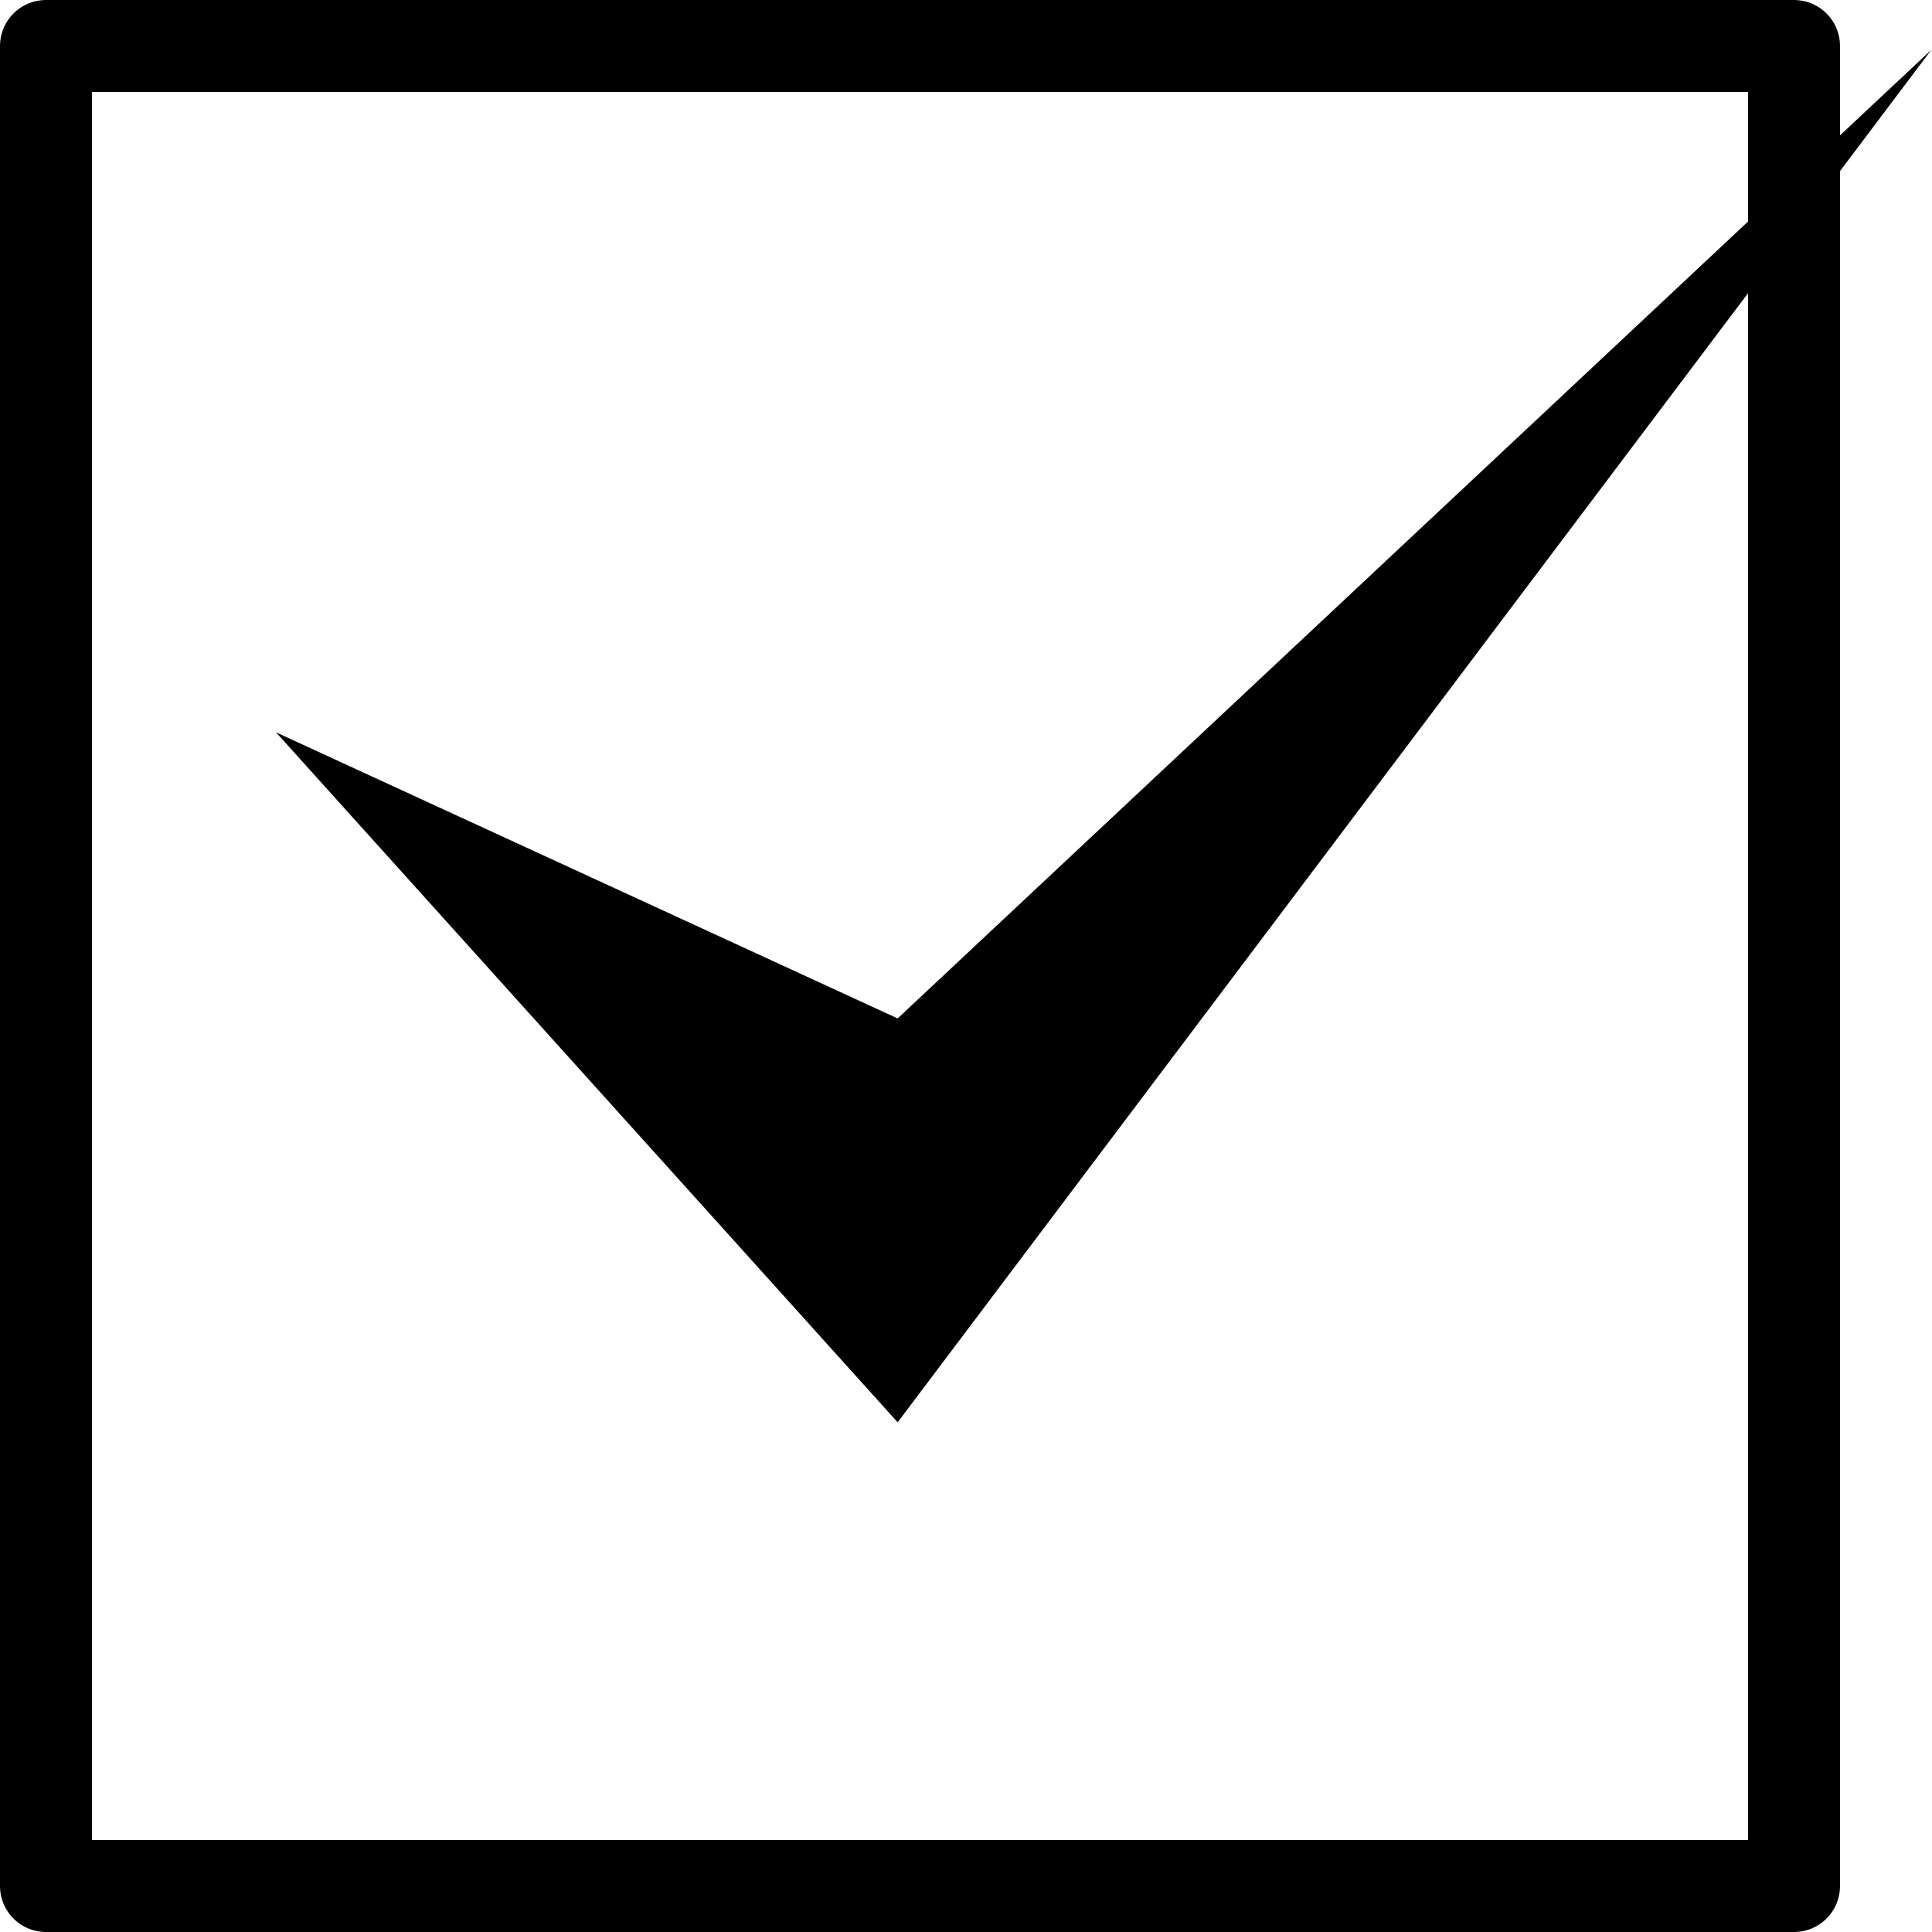 <svg id="s01_check.svg" xmlns="http://www.w3.org/2000/svg" xmlns:xlink="http://www.w3.org/1999/xlink" width="21" height="21" viewBox="0 0 21 21">
  <defs>
    <style>
      .cls-1 {
        fill: #fff;
        stroke: #000;
        stroke-linejoin: round;
        stroke-width: 1px;
      }

      .cls-2 {
        fill-rule: evenodd;
        filter: url(#filter);
      }
    </style>
    <filter id="filter" x="855.5" y="1289.03" width="18" height="14.94" filterUnits="userSpaceOnUse">
      <feFlood result="flood" flood-color="#eb396c"/>
      <feComposite result="composite" operator="in" in2="SourceGraphic"/>
      <feBlend result="blend" in2="SourceGraphic"/>
    </filter>
  </defs>
  <rect id="長方形_1" data-name="長方形 1" class="cls-1" x="0.5" y="0.5" width="19" height="20"/>
  <path id="シェイプ_689" data-name="シェイプ 689" class="cls-2" d="M855.5,1296.46l6.757,7.5,11.237-14.92-11.237,10.53Z" transform="translate(-852.5 -1288.5)"/>
</svg>
